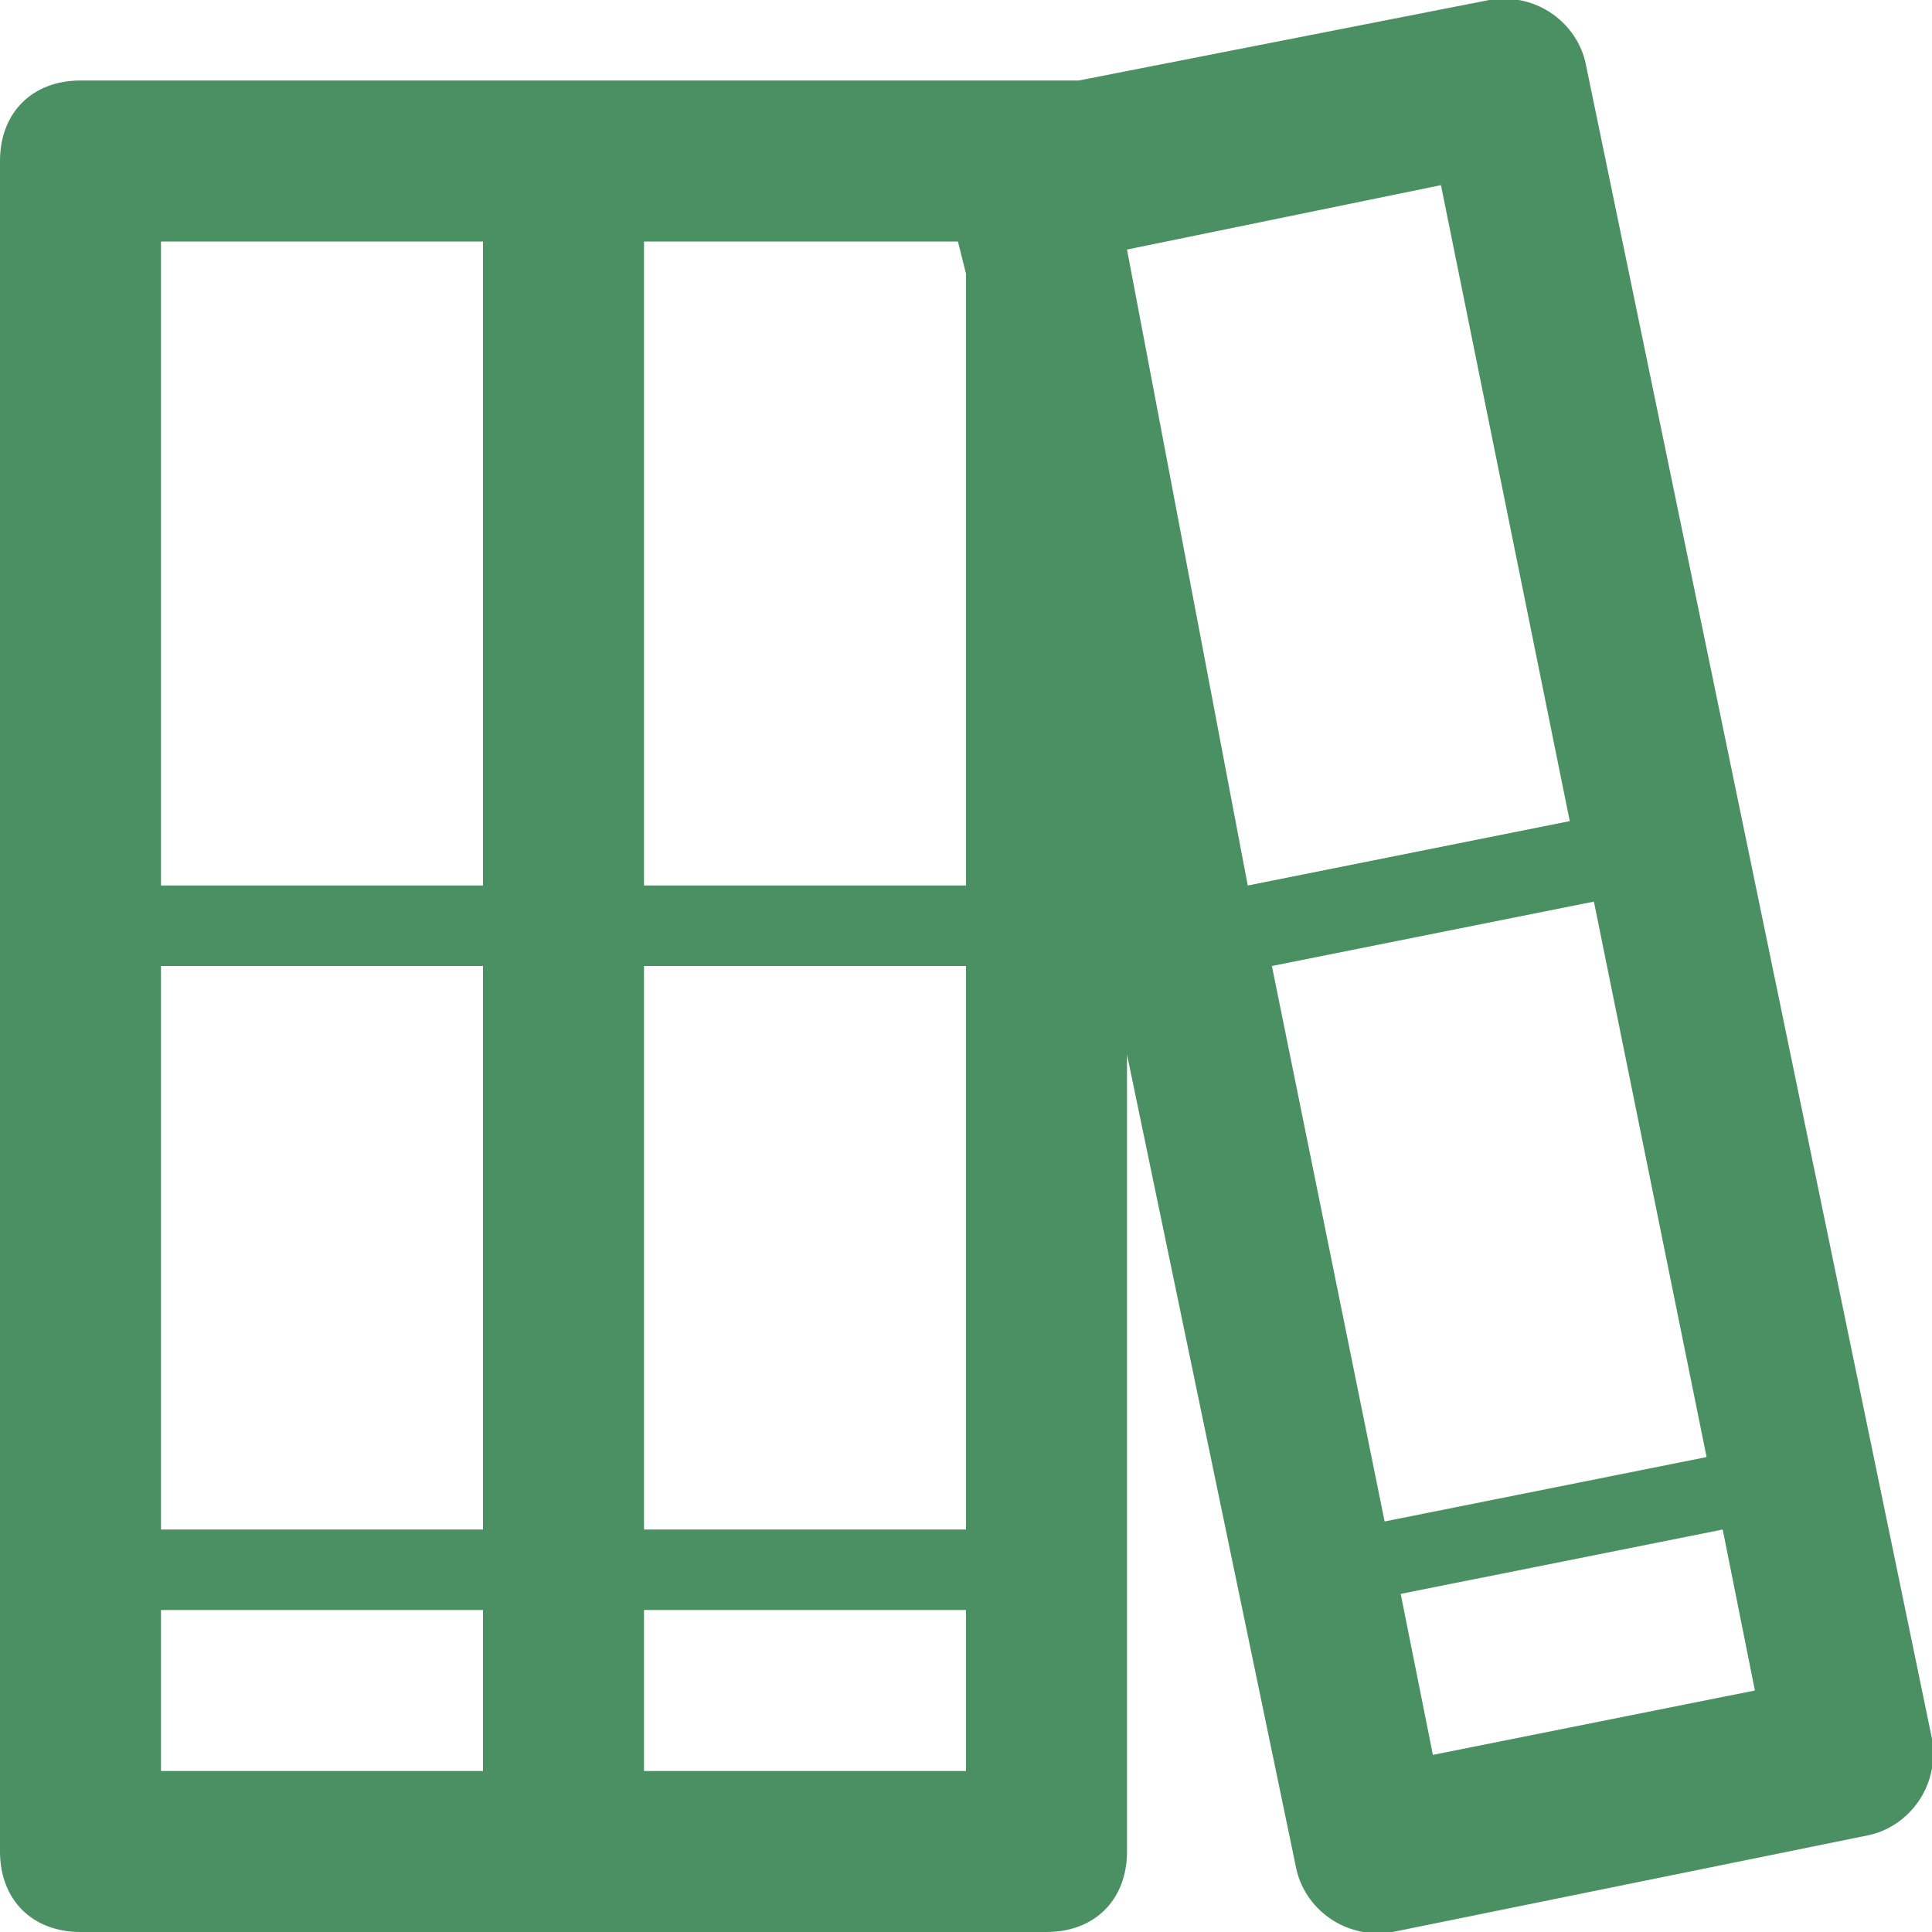 <?xml version="1.0"?>
<!DOCTYPE svg PUBLIC "-//W3C//DTD SVG 1.1//EN" "http://www.w3.org/Graphics/SVG/1.1/DTD/svg11.dtd">
<svg xmlns="http://www.w3.org/2000/svg" xmlns:xlink="http://www.w3.org/1999/xlink" enable-background="new 0 0 24 24" height="18" id="Layer_1" version="1.1" viewBox="0 0 24 24" width="18" xml:space="preserve"><path fill="#4b9063" d="M24,21.6L19.7,0.8c-0.1-0.5-0.6-0.9-1.2-0.8l-5.1,1C13.3,1,13.2,1,13,1H7H1C0.4,1,0,1.4,0,2v21c0,0.6,0.4,1,1,1h6h6  c0.6,0,1-0.4,1-1v-9.9l2.1,10.1c0.1,0.5,0.6,0.9,1.2,0.8l5.9-1.2C23.7,22.7,24.1,22.2,24,21.6z M2,3h4v8H2V3z M2,12h4v7H2V12z M2,20  h4v2H2V20z M12,22H8v-2h4V22z M12,19H8v-7h4V19z M12,11H8V3h3.9L12,3.4V11z M14,3.1L14,3.1l3.9-0.8l1.6,7.9l-4,0.8L14,3.1z   M17.2,18.9L15.8,12l4-0.8l1.4,6.9L17.2,18.9z M17.8,21.8l-0.4-2l4-0.8l0.4,2L17.8,21.8z"/></svg>
